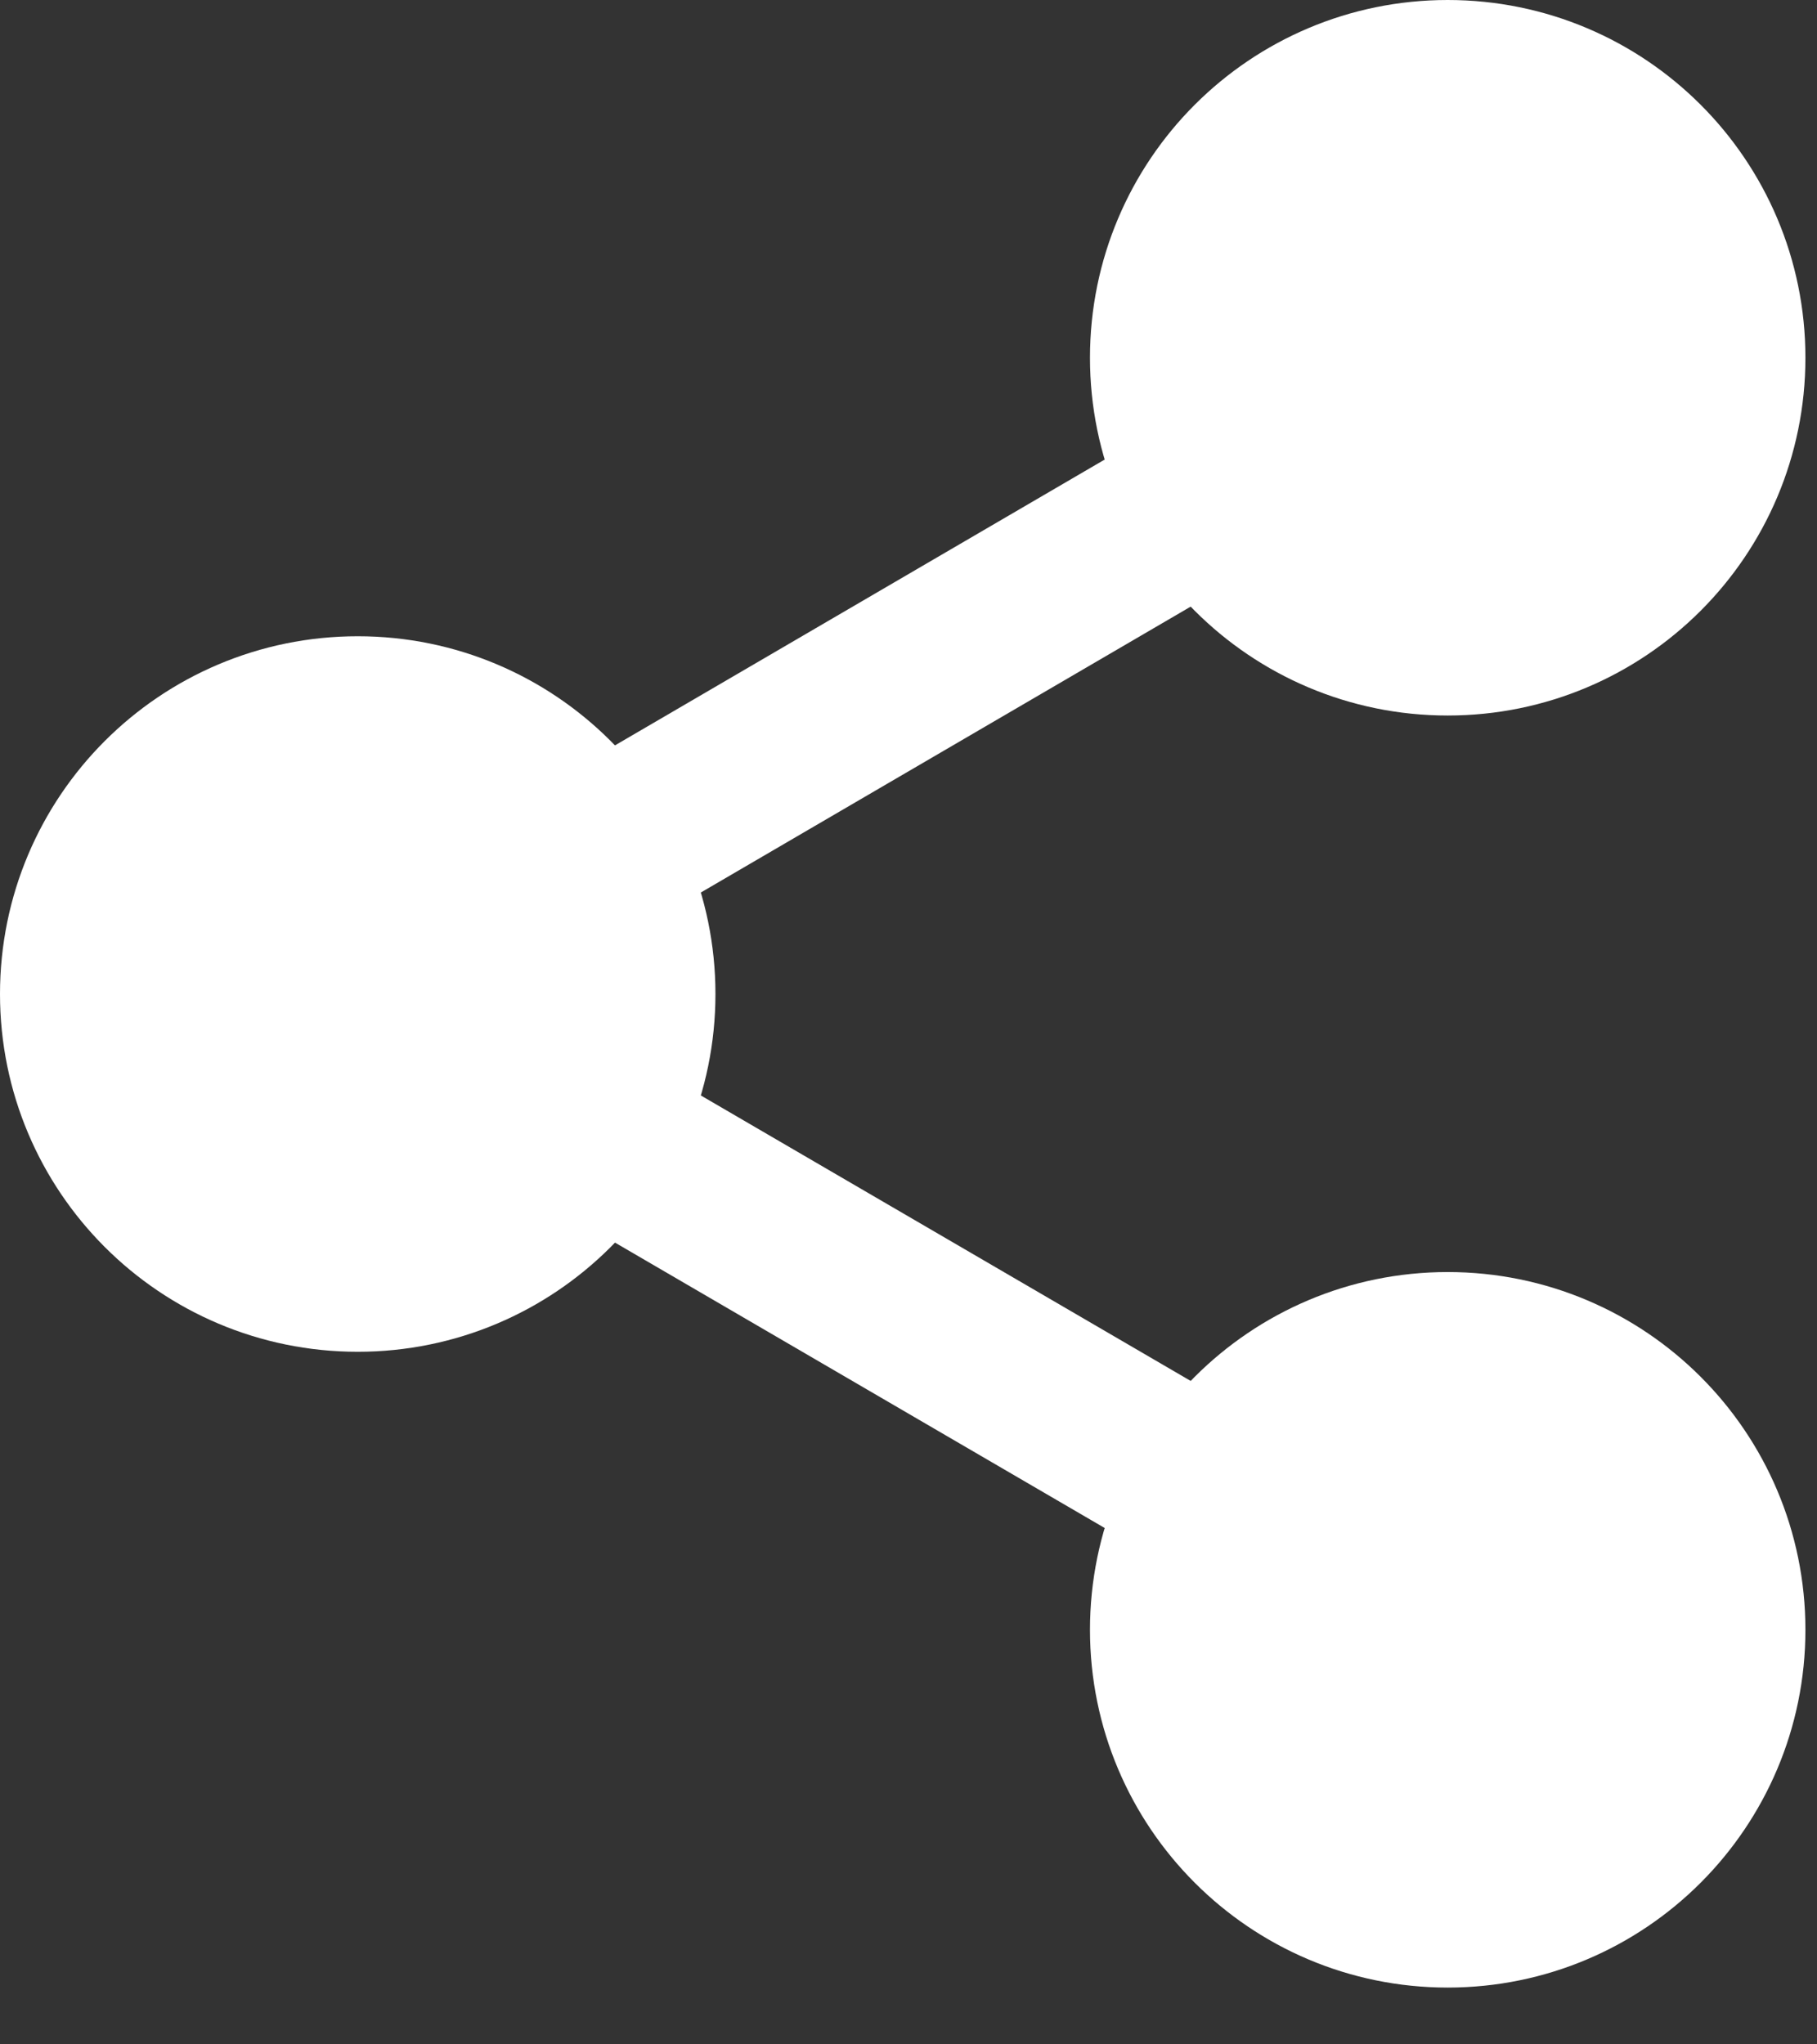 <svg width="8" height="9" viewBox="0 0 8 9" fill="none" xmlns="http://www.w3.org/2000/svg">
    <rect x="0" y="0" width="8" height="9" fill="#333333" stroke="none"/>
    <path d="M6.374 2.775C7.037 2.775 7.574 2.238 7.574 1.575C7.574 0.912 7.037 0.375 6.374 0.375C5.711 0.375 5.174 0.912 5.174 1.575C5.174 2.238 5.711 2.775 6.374 2.775Z" fill="white" stroke="white" stroke-width="0.75" stroke-linecap="round" stroke-linejoin="round" />
    <path d="M1.575 5.576C2.238 5.576 2.775 5.039 2.775 4.376C2.775 3.713 2.238 3.176 1.575 3.176C0.912 3.176 0.375 3.713 0.375 4.376C0.375 5.039 0.912 5.576 1.575 5.576Z" fill="white" stroke="white" stroke-width="0.75" stroke-linecap="round" stroke-linejoin="round" />
    <path d="M6.374 8.375C7.037 8.375 7.574 7.837 7.574 7.175C7.574 6.512 7.037 5.975 6.374 5.975C5.711 5.975 5.174 6.512 5.174 7.175C5.174 7.837 5.711 8.375 6.374 8.375Z" fill="white" stroke="white" stroke-width="0.75" stroke-linecap="round" stroke-linejoin="round" />
    <path d="M2.611 4.98L5.343 6.572" stroke="white" stroke-width="0.75" stroke-linecap="round" stroke-linejoin="round" />
    <path d="M5.339 2.18L2.611 3.772" stroke="white" stroke-width="0.75" stroke-linecap="round" stroke-linejoin="round" />
</svg>